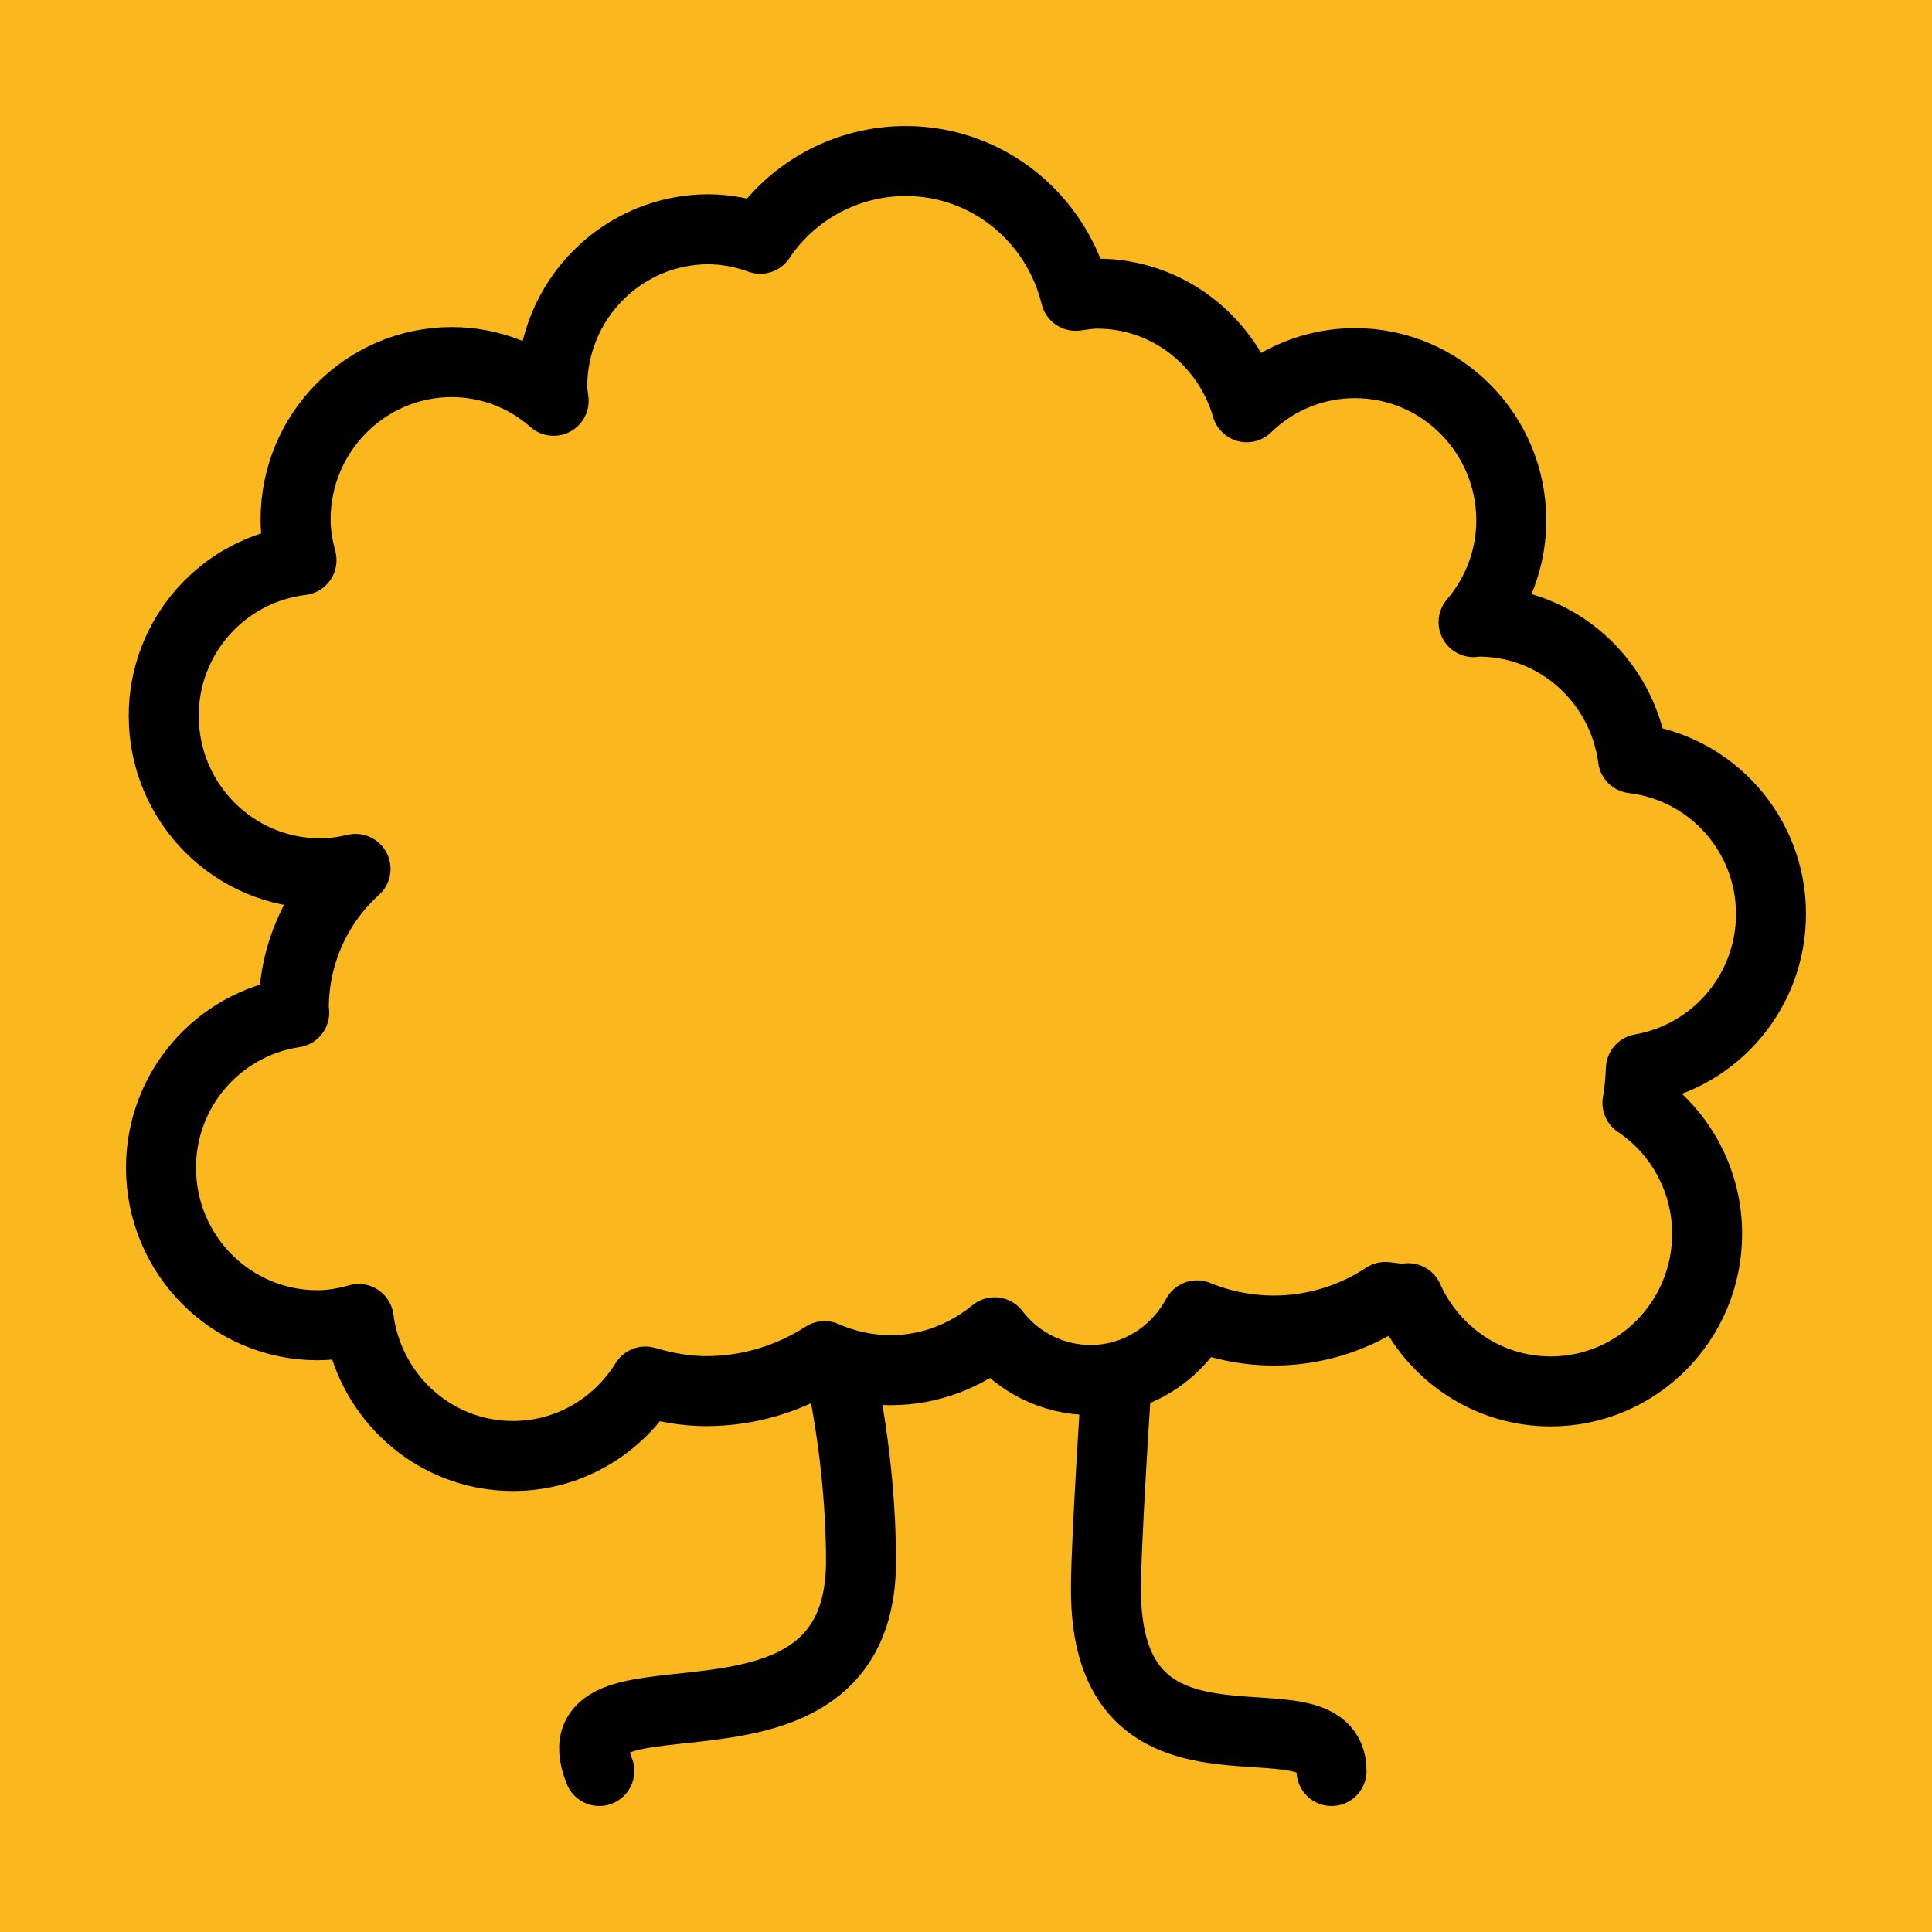 <?xml version="1.0" standalone="no"?><!-- Generator: Gravit.io --><svg xmlns="http://www.w3.org/2000/svg" xmlns:xlink="http://www.w3.org/1999/xlink" style="isolation:isolate" viewBox="0 0 300 300" width="300" height="300"><defs><clipPath id="_clipPath_l7qgJMOCmRMSeCOrWGeQnUkmEFiluluh"><rect width="300" height="300"/></clipPath></defs><g clip-path="url(#_clipPath_l7qgJMOCmRMSeCOrWGeQnUkmEFiluluh)"><rect width="300" height="300" style="fill:rgb(250,184,30)"/><g id="Group"><path d=" M 206.761 275 C 206.761 261.63 172.429 280.158 171.739 247.826 C 171.587 241.207 173.37 214.674 173.37 214.674 M 130.435 212.772 C 130.435 212.772 133.696 226.359 133.696 242.391 C 133.696 277.174 85.516 256.332 93.06 275" fill="none" vector-effect="non-scaling-stroke" stroke-width="10.87" stroke="rgb(0,0,0)" stroke-linejoin="round" stroke-linecap="round" stroke-miterlimit="10"/><path d=" M 275 141.924 C 275.01 129.6 265.802 119.215 253.565 117.75 C 251.978 105.793 241.918 96.522 229.603 96.522 C 229.337 96.522 229.092 96.592 228.815 96.603 C 232.579 92.215 234.656 86.629 234.674 80.848 C 234.674 67.342 223.793 56.386 210.386 56.386 C 204.108 56.391 198.081 58.85 193.592 63.239 C 190.636 53.076 181.424 45.598 170.375 45.598 C 169.234 45.598 168.13 45.788 167.027 45.935 C 164.114 33.946 153.44 25 140.63 25 C 131.561 25.006 123.093 29.536 118.054 37.076 C 115.486 36.129 112.775 35.629 110.038 35.598 C 96.63 35.598 85.75 46.554 85.75 60.06 C 85.75 60.804 85.897 61.505 85.967 62.234 C 81.612 58.379 76.001 56.242 70.185 56.223 C 56.777 56.223 45.897 67.179 45.897 80.685 C 45.897 82.875 46.283 84.957 46.815 86.984 C 34.598 88.466 25.414 98.84 25.424 111.147 C 25.424 124.652 36.304 135.609 49.712 135.609 C 51.614 135.609 53.435 135.342 55.207 134.924 C 49.112 140.429 45.629 148.255 45.62 156.467 C 45.62 156.723 45.679 156.962 45.69 157.223 C 33.782 159.032 24.987 169.276 25 181.321 C 25 194.826 35.88 205.783 49.299 205.783 C 51.522 205.783 53.641 205.386 55.696 204.81 C 57.255 216.793 67.337 226.087 79.663 226.087 C 88.359 226.087 95.929 221.446 100.217 214.527 C 103.223 215.402 106.342 216.016 109.62 216.016 C 116.402 216.016 122.712 214.005 128.033 210.576 C 131.27 212.014 134.773 212.758 138.315 212.761 C 144.457 212.761 150.022 210.5 154.446 206.88 C 157.977 211.529 163.472 214.267 169.31 214.288 C 176.5 214.288 182.674 210.201 185.87 204.25 C 195.491 208.205 206.446 207.134 215.12 201.391 C 216.027 201.462 216.891 201.668 217.815 201.668 C 218.109 201.668 218.375 201.587 218.663 201.582 C 222.462 210.098 230.929 216.06 240.793 216.06 C 254.201 216.06 265.082 205.103 265.082 191.598 C 265.09 183.436 261.033 175.806 254.261 171.25 C 254.587 169.543 254.712 167.772 254.793 165.984 C 266.483 163.943 275.01 153.79 275 141.924 Z " fill="none" vector-effect="non-scaling-stroke" stroke-width="10.87" stroke="rgb(0,0,0)" stroke-linejoin="round" stroke-linecap="round" stroke-miterlimit="10"/></g></g></svg>